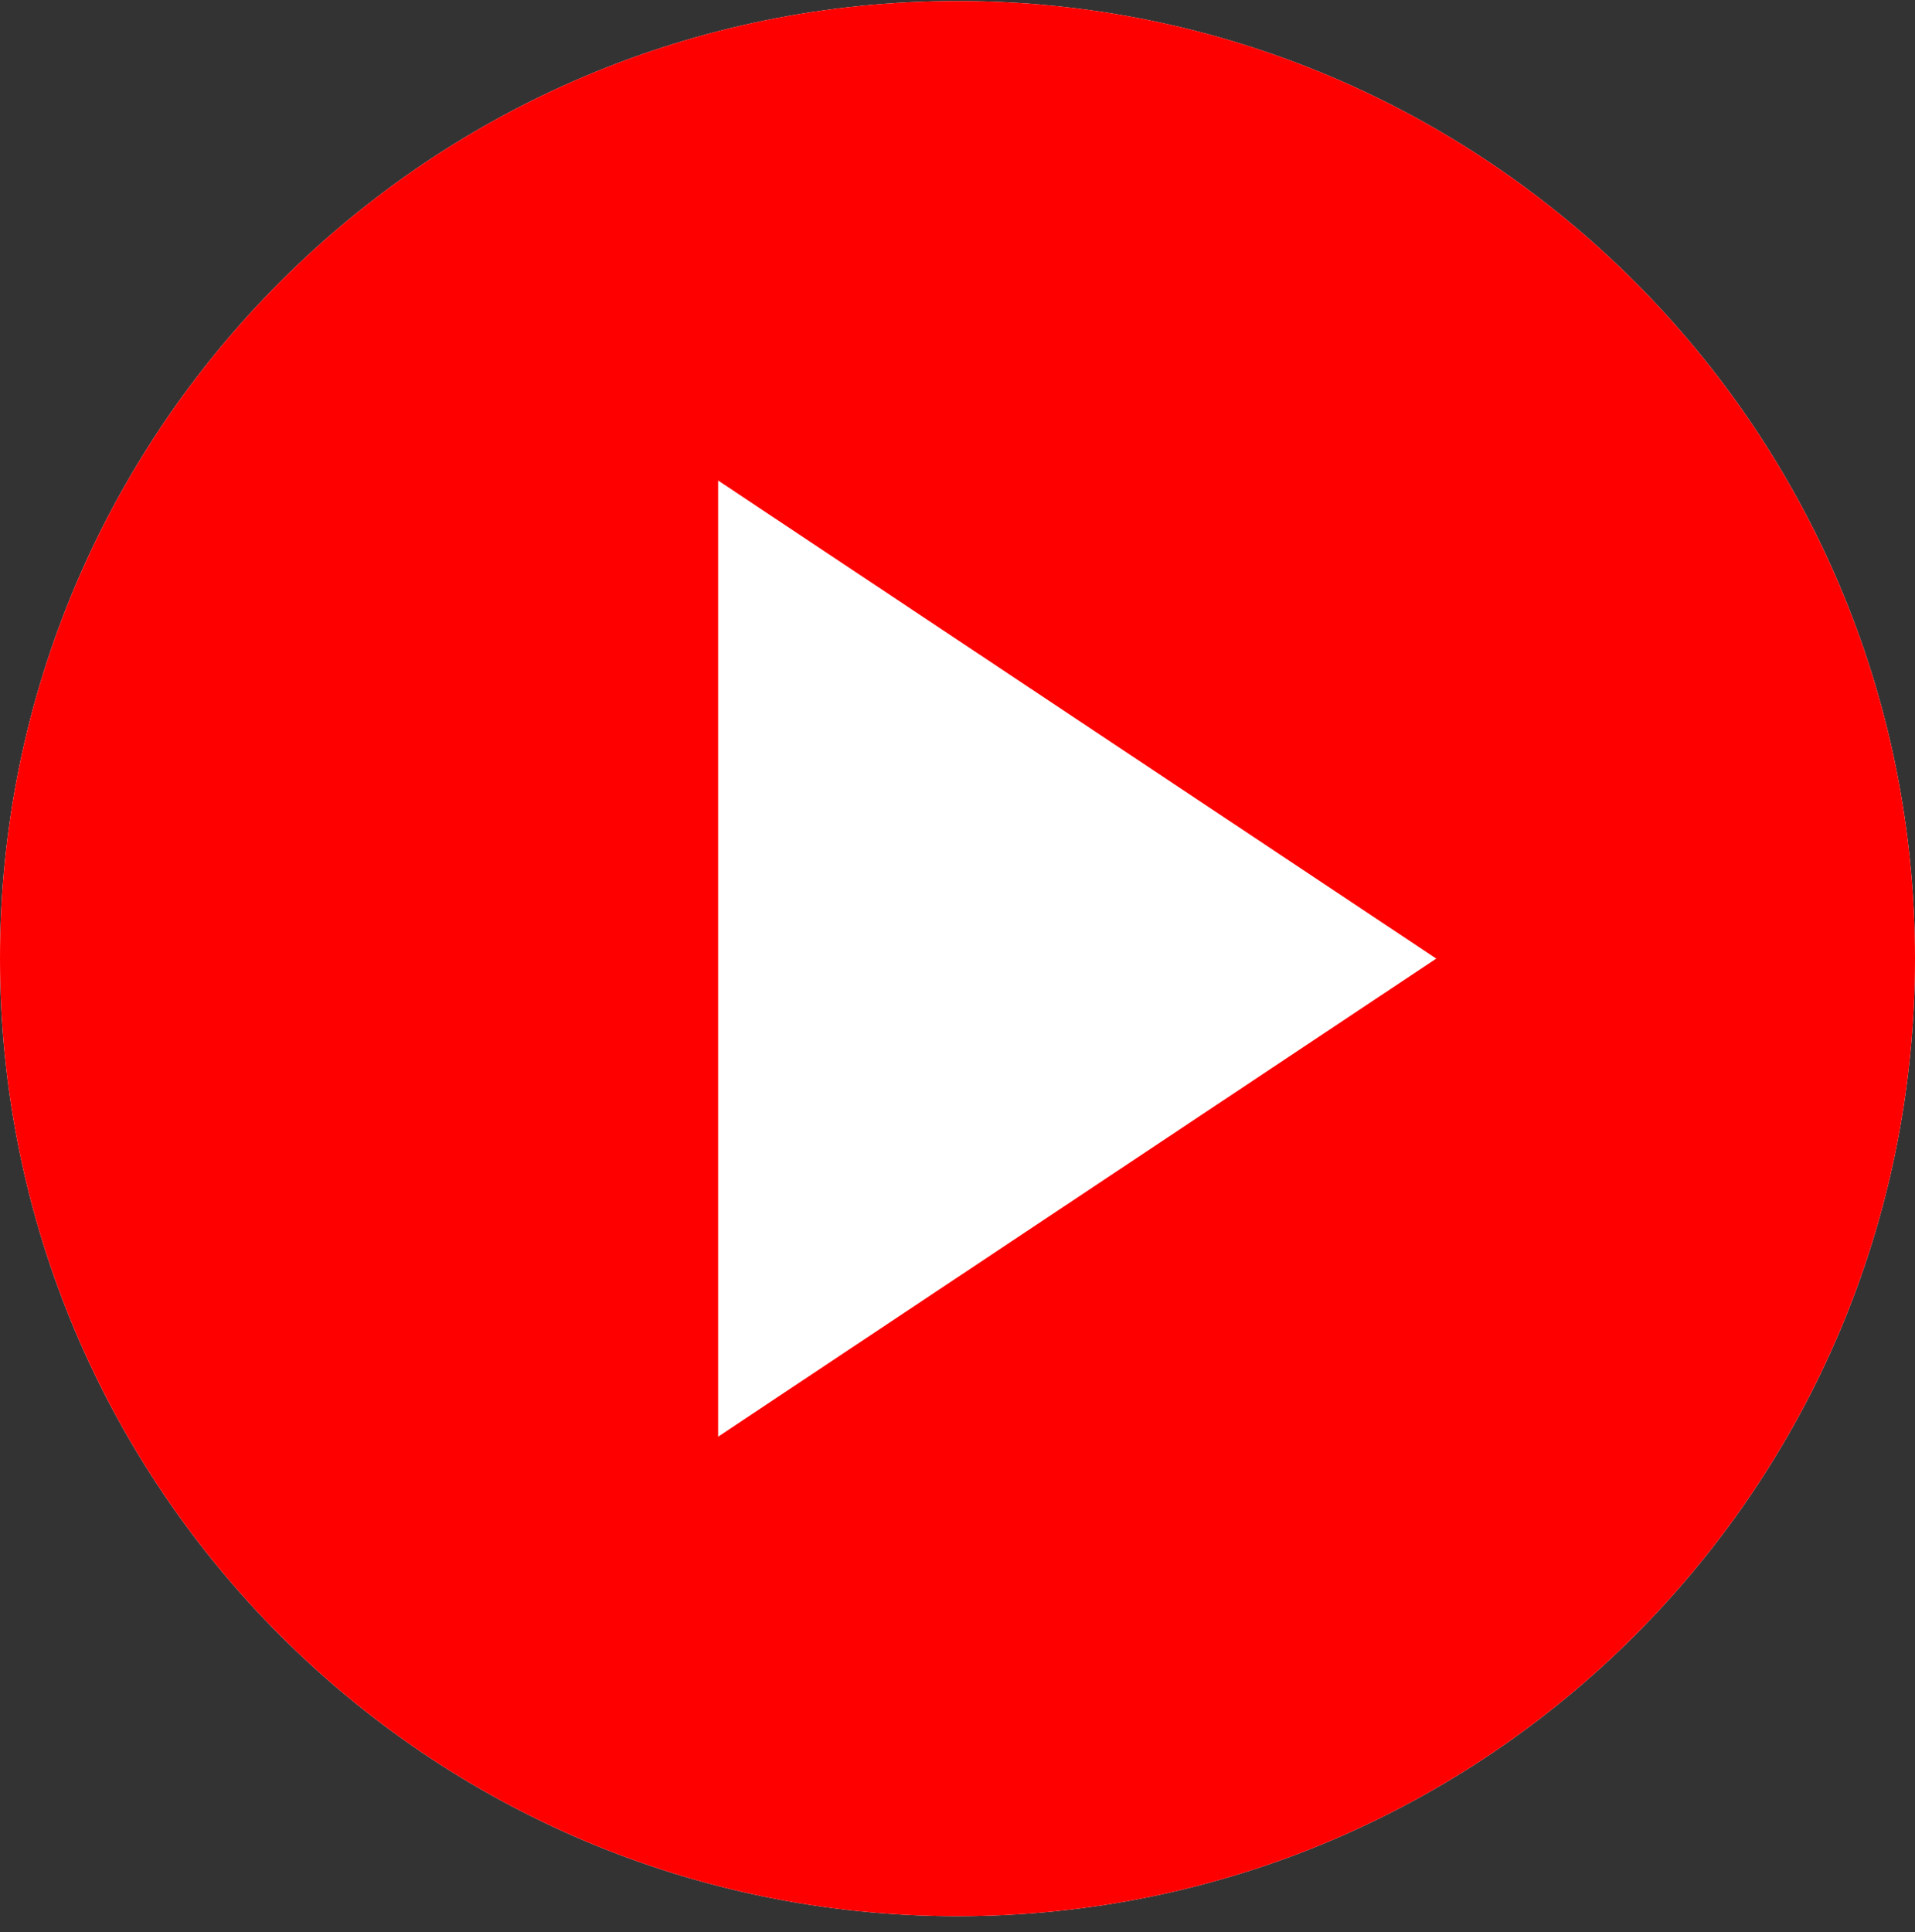 <svg xmlns="http://www.w3.org/2000/svg" width="112" height="113" viewBox="0 0 112 113" fill="none"><rect x="0" y="0" width="112" height="113" fill="#333333" stroke="none"/><path d="M56 112.061C25.074 112.061 0 86.987 0 56.06C0 25.134 25.074 0.061 56 0.061C86.926 0.061 112 25.134 112 56.06C112 86.987 86.926 112.061 56 112.061Z" fill="white"></path><path d="M56 112.061C25.074 112.061 0 86.987 0 56.06C0 25.134 25.074 0.061 56 0.061C86.926 0.061 112 25.134 112 56.06C112 86.987 86.926 112.061 56 112.061ZM42 28.102V84.019L84 56.06L42 28.102Z" fill="#FF0000"></path></svg>